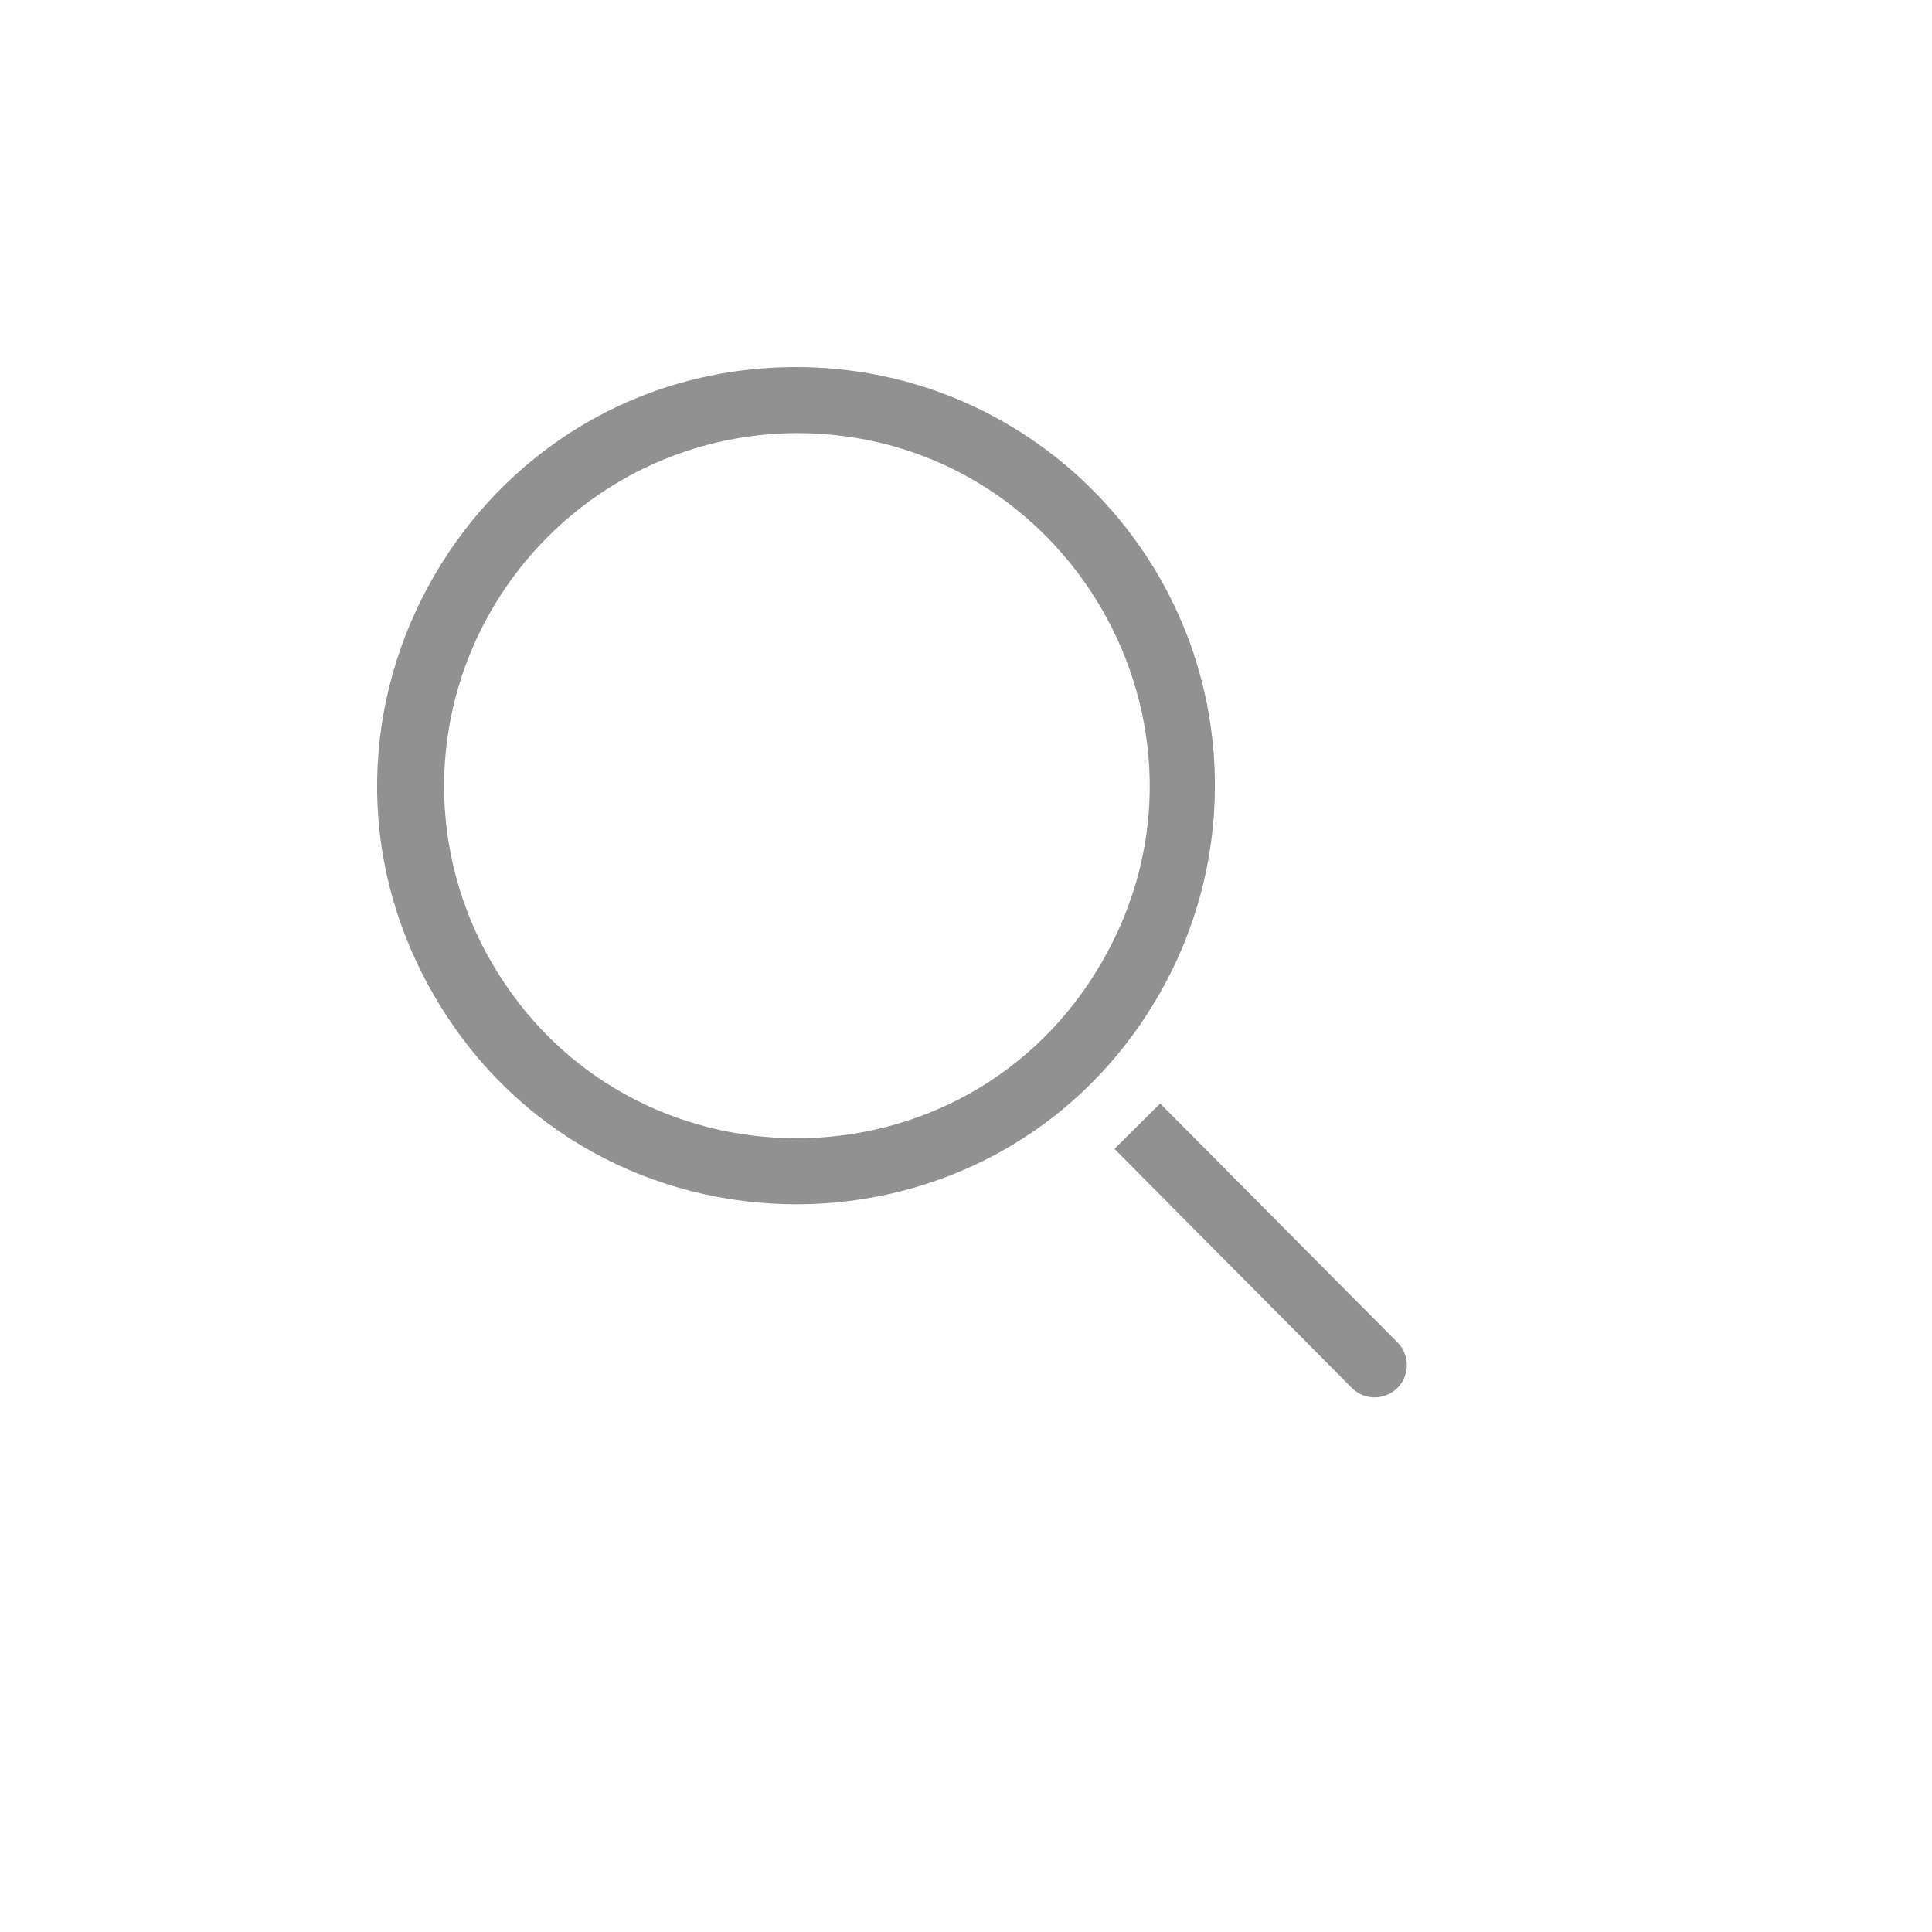 <svg xmlns="http://www.w3.org/2000/svg" version="1.1" xmlns:xlink="http://www.w3.org/1999/xlink" width="100%" height="100%" id="svgWorkerArea" viewBox="-25 -25 625 625" xmlns:idraw="https://idraw.muisca.co" style="background: white;"><defs id="defsdoc"><pattern id="patternBool" x="0" y="0" width="10" height="10" patternUnits="userSpaceOnUse" patternTransform="rotate(35)"><circle cx="5" cy="5" r="4" style="stroke: none;fill: #ff000070;"></circle></pattern></defs><g id="fileImp-245427671" class="cosito"><path id="pathImp-170816815" fill="#91919144" class="grouped" d="M232.604 115.104C320.409 115.024 375.375 210.026 331.542 286.108 287.708 362.19 177.951 362.29 133.979 286.288 123.934 268.927 118.646 249.224 118.646 229.167 118.93 166.33 169.769 115.446 232.604 115.104M232.604 93.75C128.36 93.75 63.208 206.597 115.33 296.875 167.452 387.153 297.756 387.153 349.878 296.875 361.764 276.29 368.021 252.938 368.021 229.167 368.021 154.378 307.393 93.75 232.604 93.75 232.604 93.75 232.604 93.75 232.604 93.75"></path><path id="pathImp-594328535" fill="#91919144" class="grouped" d="M427.083 409.271C427.083 409.271 350.312 331.979 350.312 331.979 350.312 331.979 335.521 346.667 335.521 346.667 335.521 346.667 412.292 423.958 412.292 423.958 417.945 429.652 427.642 427.091 429.745 419.348 430.722 415.754 429.707 411.914 427.083 409.271 427.083 409.271 427.083 409.271 427.083 409.271"></path><path id="rectImp-183502151" fill="#91919144" fill-opacity="0" class="grouped" d="M62.5 62.5C62.5 62.5 437.5 62.5 437.5 62.5 437.5 62.5 437.5 437.5 437.5 437.5 437.5 437.5 62.5 437.5 62.5 437.5 62.5 437.5 62.5 62.5 62.5 62.5 62.5 62.5 62.5 62.5 62.5 62.5"></path></g></svg>